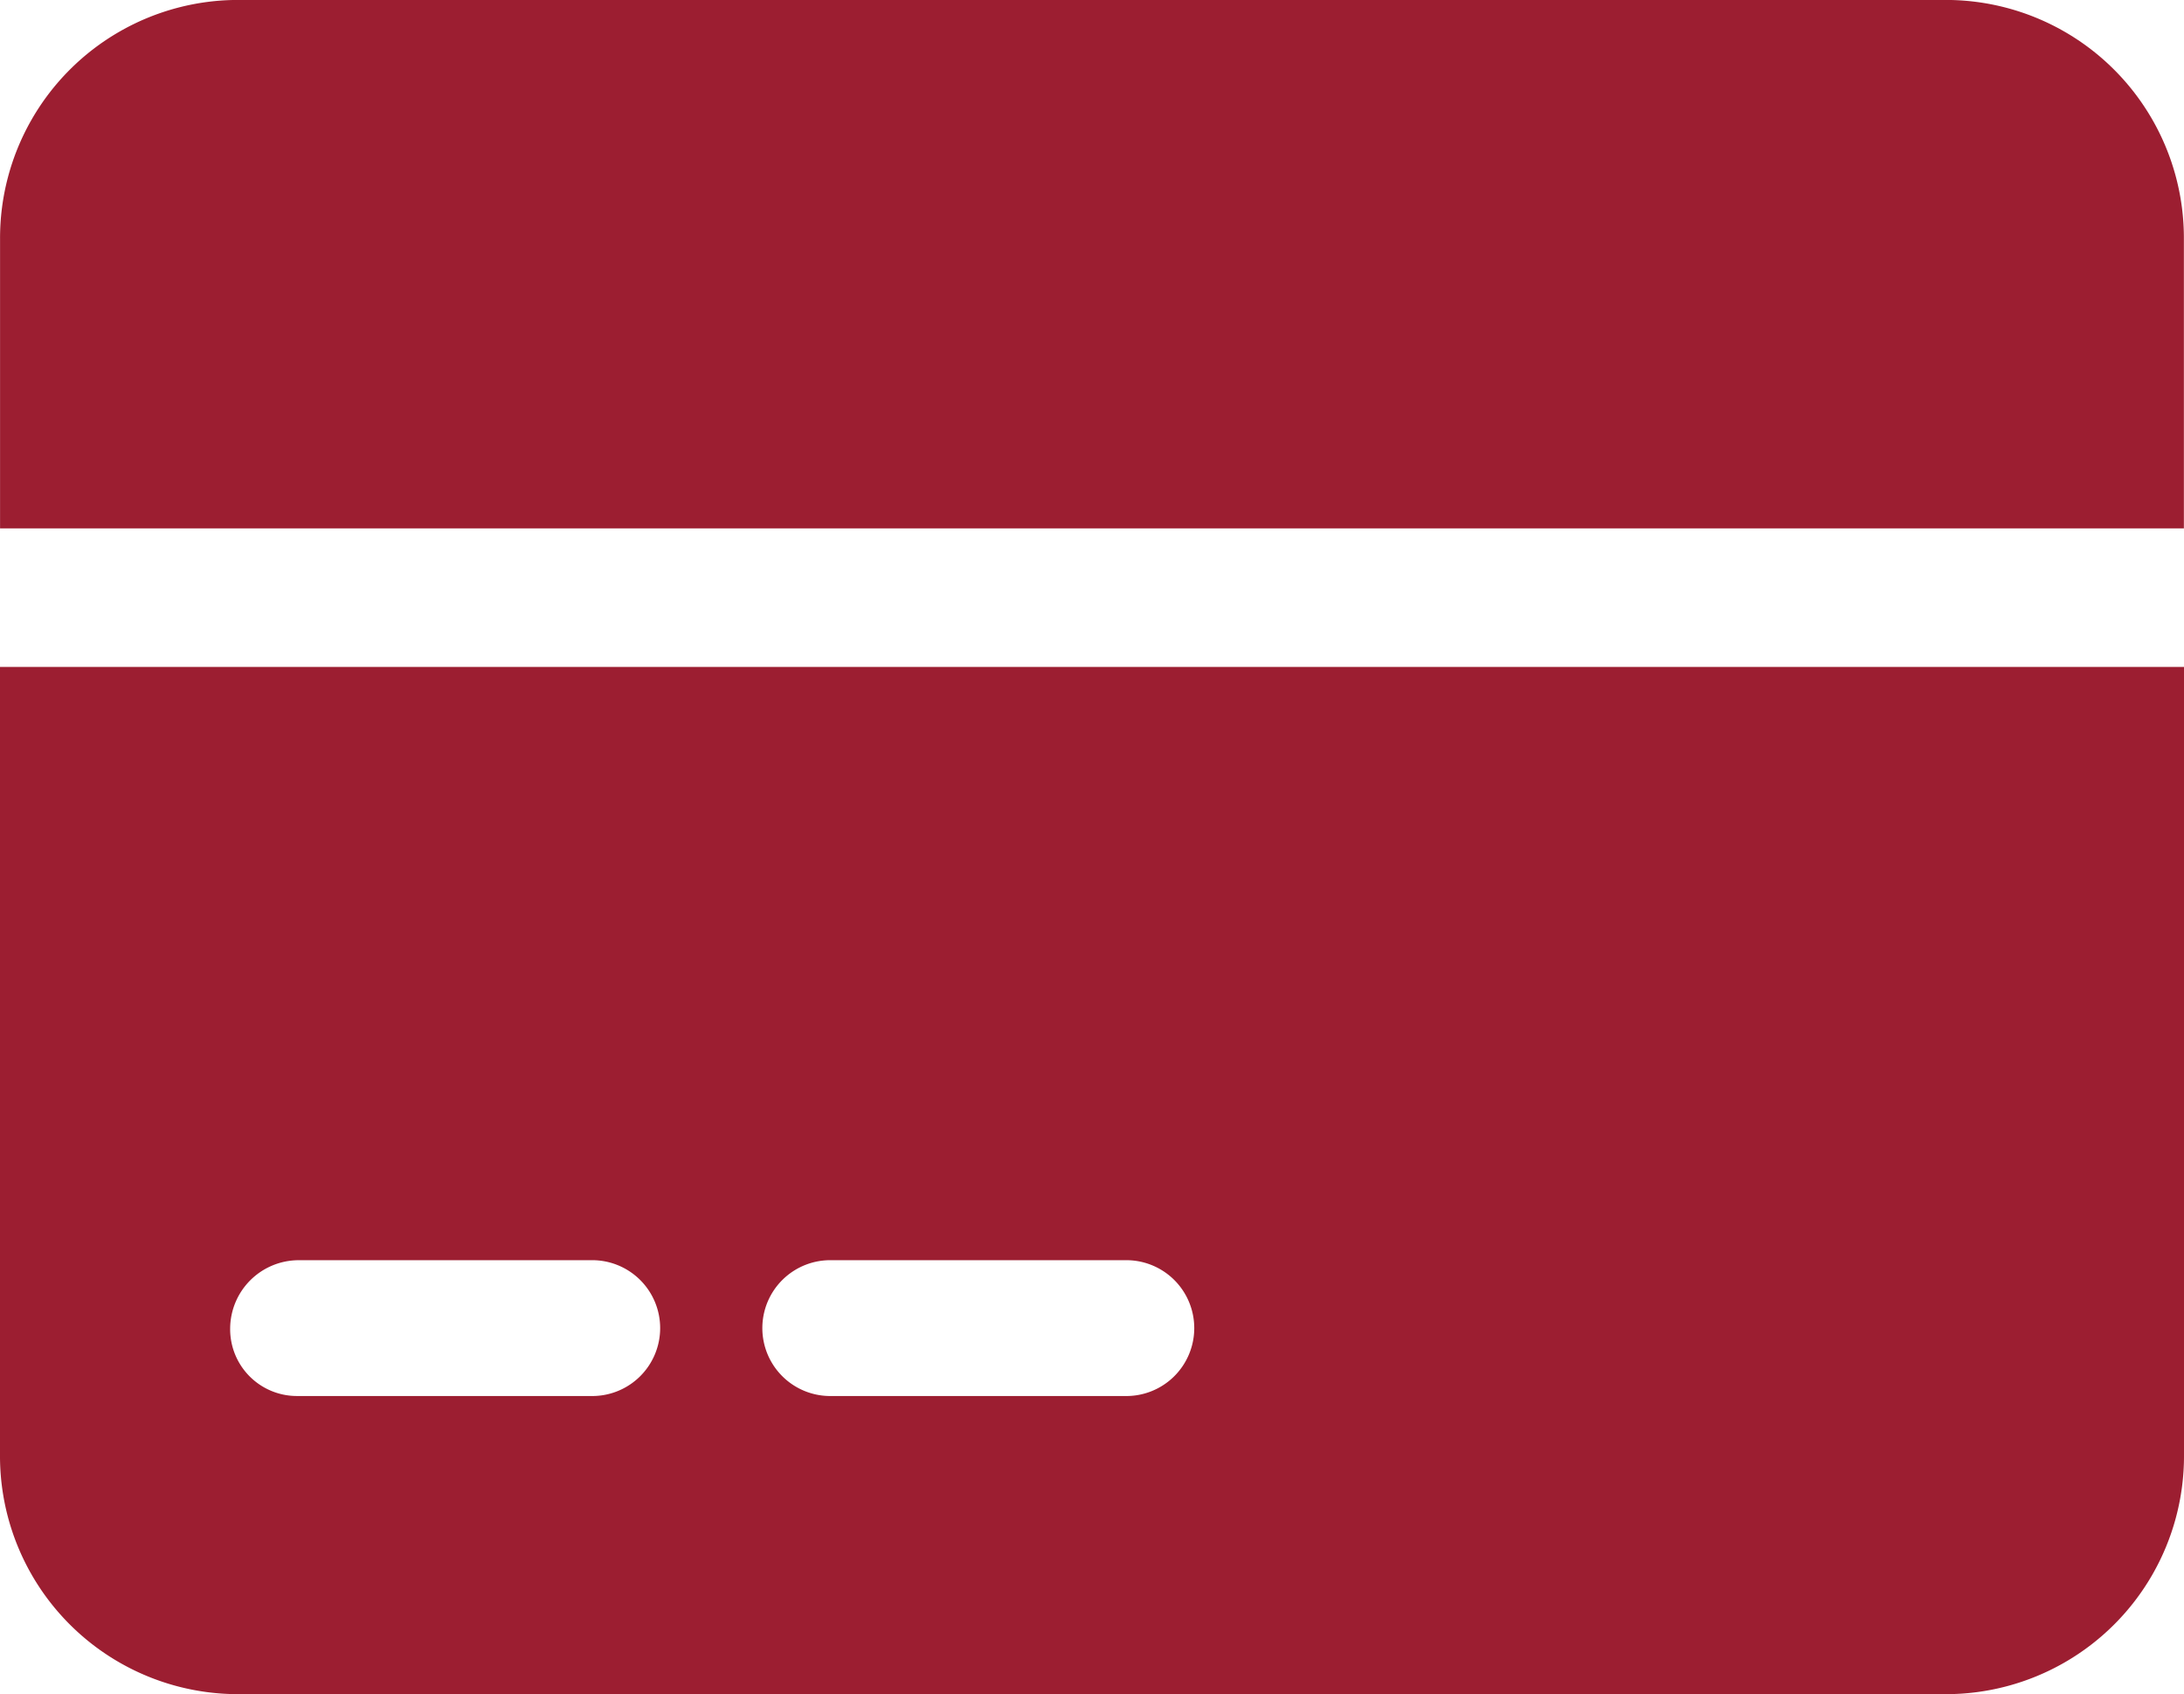 <?xml version="1.0" encoding="UTF-8"?>
<svg xmlns="http://www.w3.org/2000/svg" id="Raggruppa_129" data-name="Raggruppa 129" width="40.356" height="31.303" viewBox="0 0 40.356 31.303">
  <path id="Tracciato_145" data-name="Tracciato 145" d="M13,58.461a4.4,4.4,0,0,0,4.418,4.418h31.52a4.4,4.4,0,0,0,4.418-4.418l0-14.562H13Zm15.377-3.6h5.4a1.255,1.255,0,1,1,0,2.509h-5.4a1.255,1.255,0,1,1,0-2.509Zm-9.869,0h5.4a1.255,1.255,0,1,1,0,2.509h-5.4a1.234,1.234,0,0,1-1.255-1.255A1.268,1.268,0,0,1,18.508,54.861Z" transform="translate(-13 -31.576)" fill="#9c1e31"></path>
  <path id="Tracciato_146" data-name="Tracciato 146" d="M48.935,21.3H17.417A4.4,4.4,0,0,0,13,25.719v5.345H53.353V25.719A4.4,4.4,0,0,0,48.935,21.3Z" transform="translate(-12.999 -21.301)" fill="#9c1e31"></path>
</svg>
